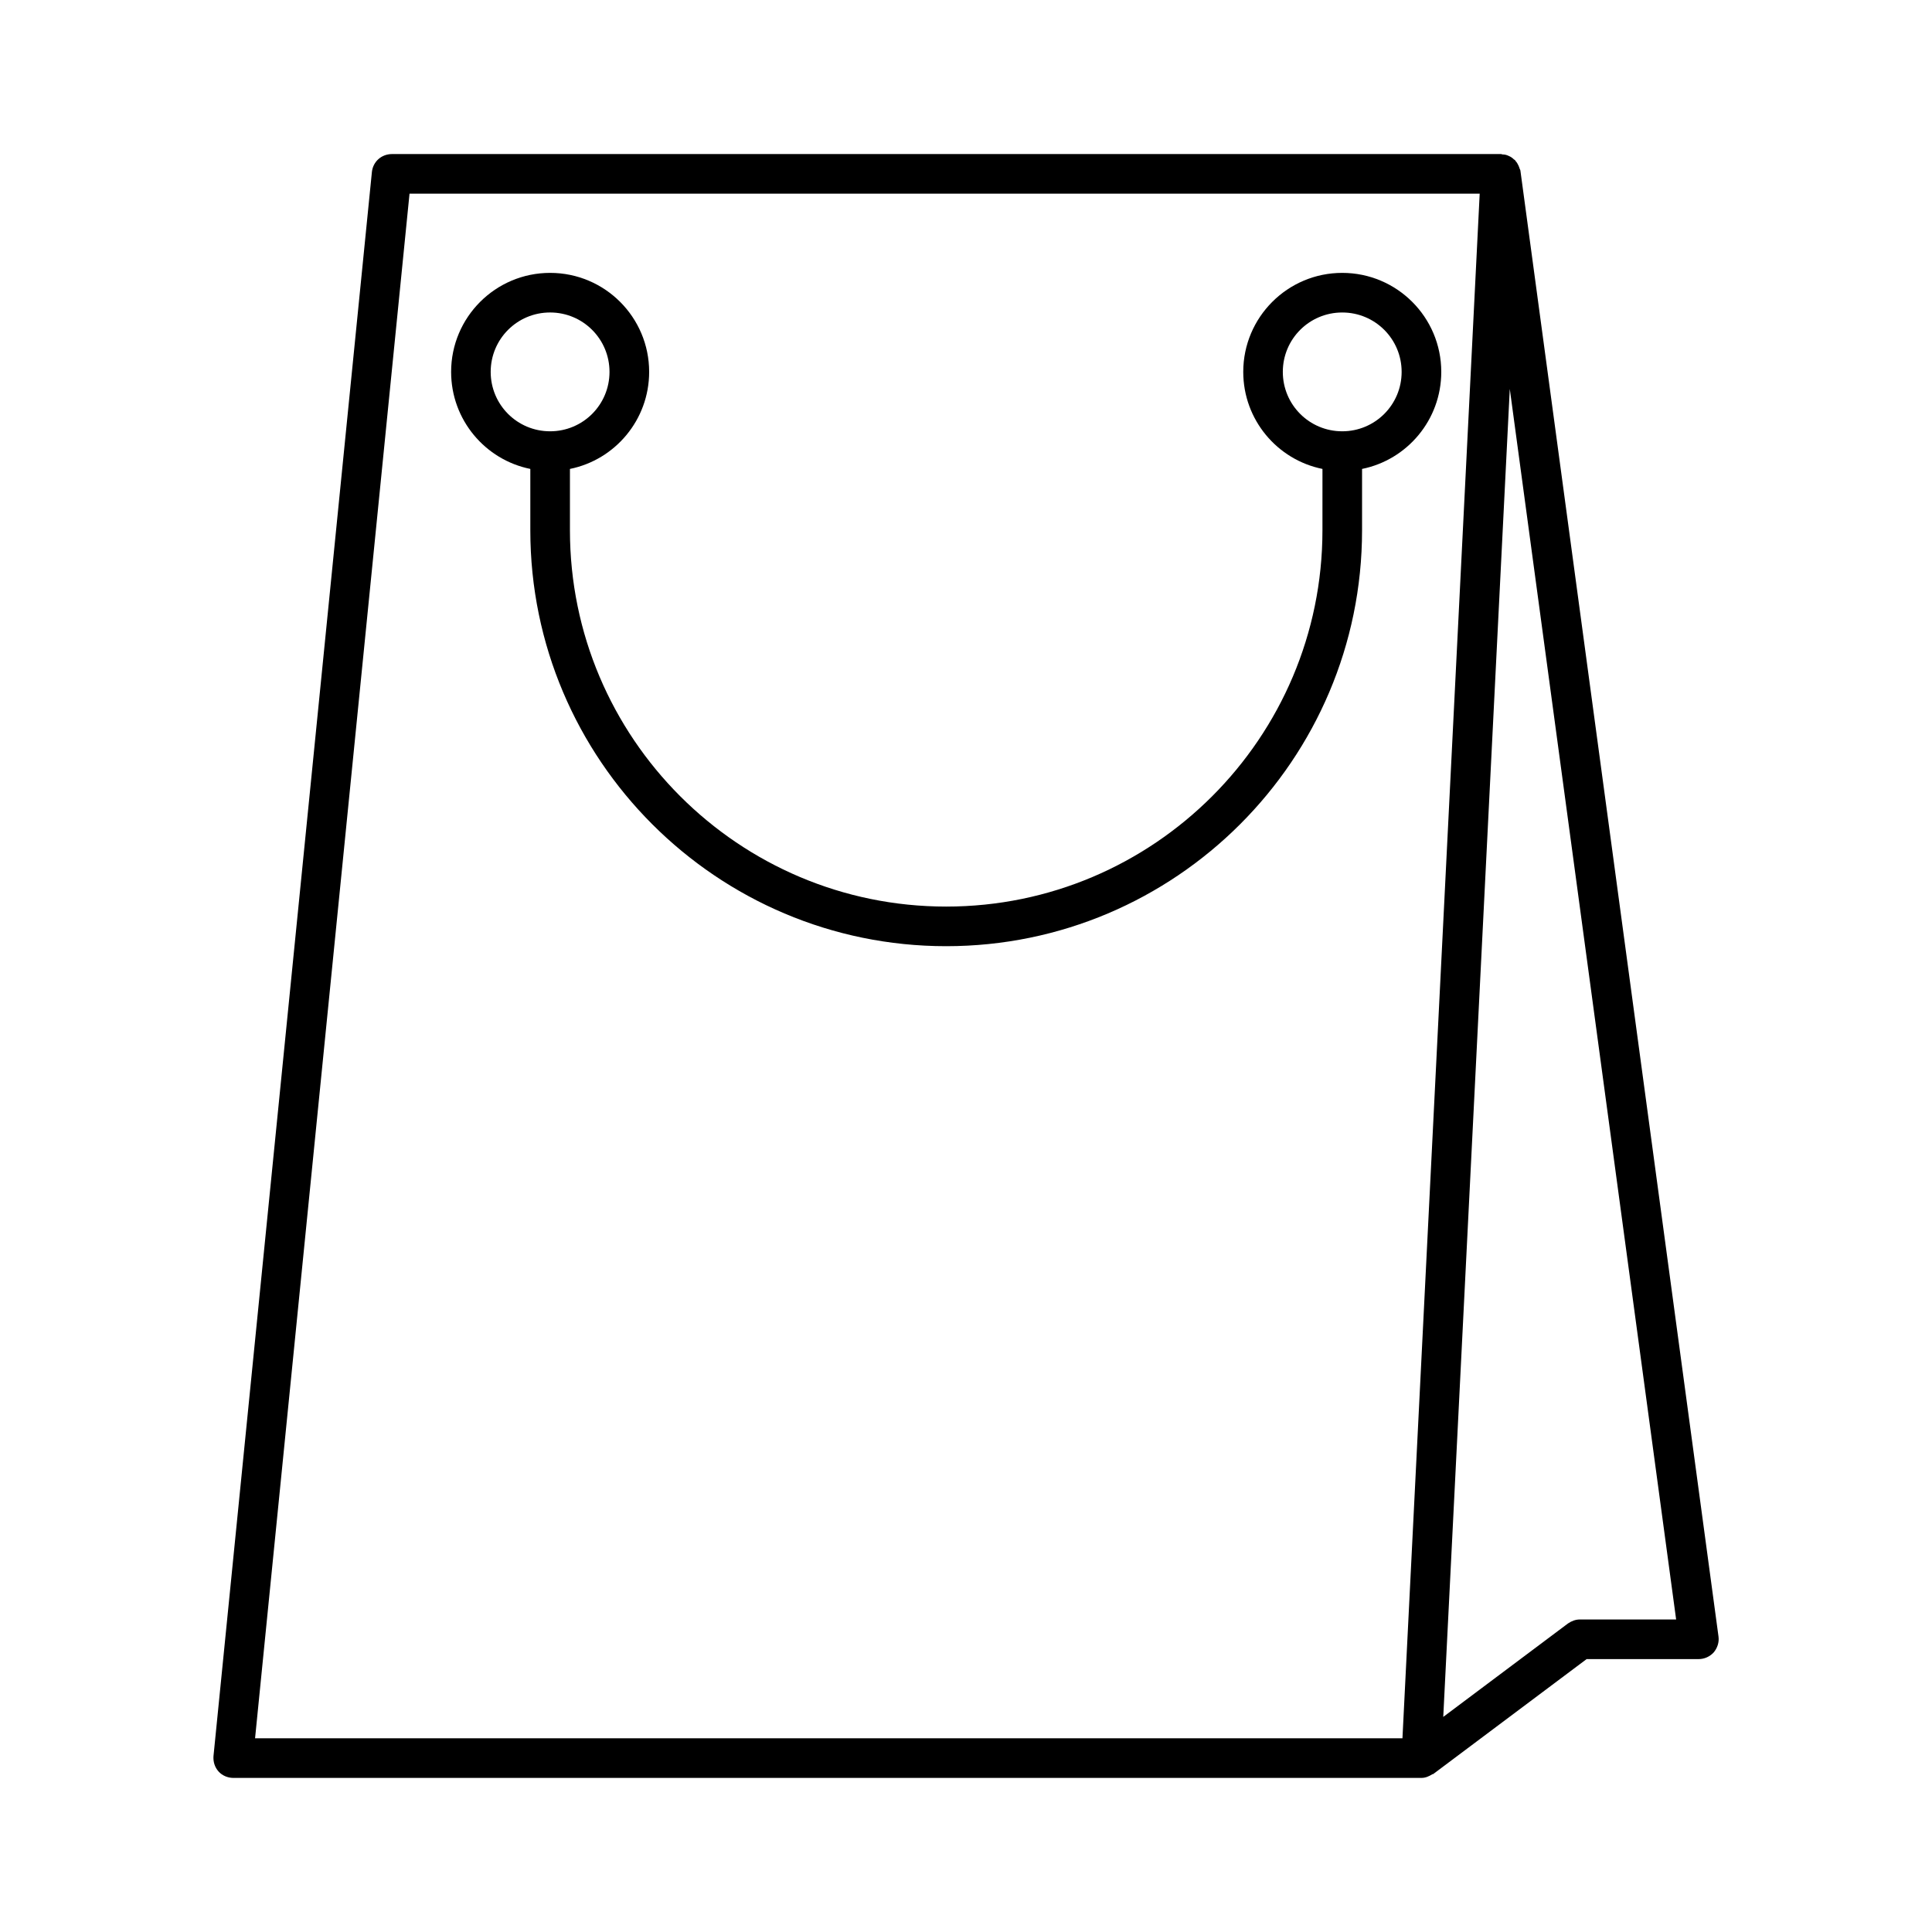 <?xml version="1.0" encoding="UTF-8"?>
<!-- Uploaded to: SVG Repo, www.svgrepo.com, Generator: SVG Repo Mixer Tools -->
<svg fill="#000000" width="800px" height="800px" version="1.1" viewBox="144 144 512 512" xmlns="http://www.w3.org/2000/svg">
 <g>
  <path d="m242.56 189.55-41.984 419.84c-0.105 1.469 0.316 2.938 1.363 4.094 0.945 1.051 2.414 1.68 3.883 1.68h314.88c1.051 0 1.996-0.418 2.832-0.945 0.105-0.105 0.211 0 0.316-0.105l40.621-30.438h29.703c1.469 0 2.938-0.629 3.988-1.785 0.945-1.156 1.469-2.625 1.258-4.199l-52.48-388.35c0-0.211-0.105-0.418-0.211-0.629-0.105-0.316-0.211-0.629-0.316-0.84-0.211-0.418-0.418-0.84-0.734-1.156-0.105-0.105-0.105-0.211-0.211-0.316 0 0-0.105-0.105-0.211-0.105-0.418-0.418-0.84-0.734-1.363-0.945-0.105 0-0.211-0.105-0.211-0.105-0.523-0.211-0.945-0.316-1.469-0.316-0.105 0-0.316-0.105-0.418-0.105h-293.89c-2.828 0.004-5.035 2-5.348 4.731zm301.55 57.516 44.082 326.11h-25.504c-1.156 0-2.203 0.418-3.148 1.051l-33.062 24.77zm-7.977-51.746-20.469 409.34-304.07 0.004 40.934-409.34z"/>
  <path d="m284.54 268.27v16.27c0 60.773 49.438 110.21 110.21 110.21 60.773 0 110.21-49.438 110.21-110.21v-16.27c11.965-2.414 20.992-13.016 20.992-25.715 0-14.484-11.754-26.238-26.238-26.238-14.484-0.004-26.238 11.754-26.238 26.238 0 12.699 9.027 23.301 20.992 25.715l-0.004 16.27c0 55-44.715 99.711-99.711 99.711-55 0-99.711-44.711-99.711-99.711v-16.27c11.965-2.414 20.992-13.016 20.992-25.715 0-14.484-11.754-26.238-26.238-26.238-14.488-0.004-26.242 11.754-26.242 26.238 0 12.699 9.027 23.301 20.992 25.715zm199.42-25.715c0-8.711 7.031-15.742 15.742-15.742 8.715-0.004 15.746 7.031 15.746 15.742 0 8.711-7.031 15.742-15.742 15.742-8.711 0-15.746-7.031-15.746-15.742zm-194.18-15.746c8.711 0 15.746 7.035 15.746 15.746 0 8.711-7.031 15.742-15.742 15.742-8.715 0-15.746-7.031-15.746-15.742 0-8.711 7.031-15.746 15.742-15.746z"/>
 </g>
</svg>